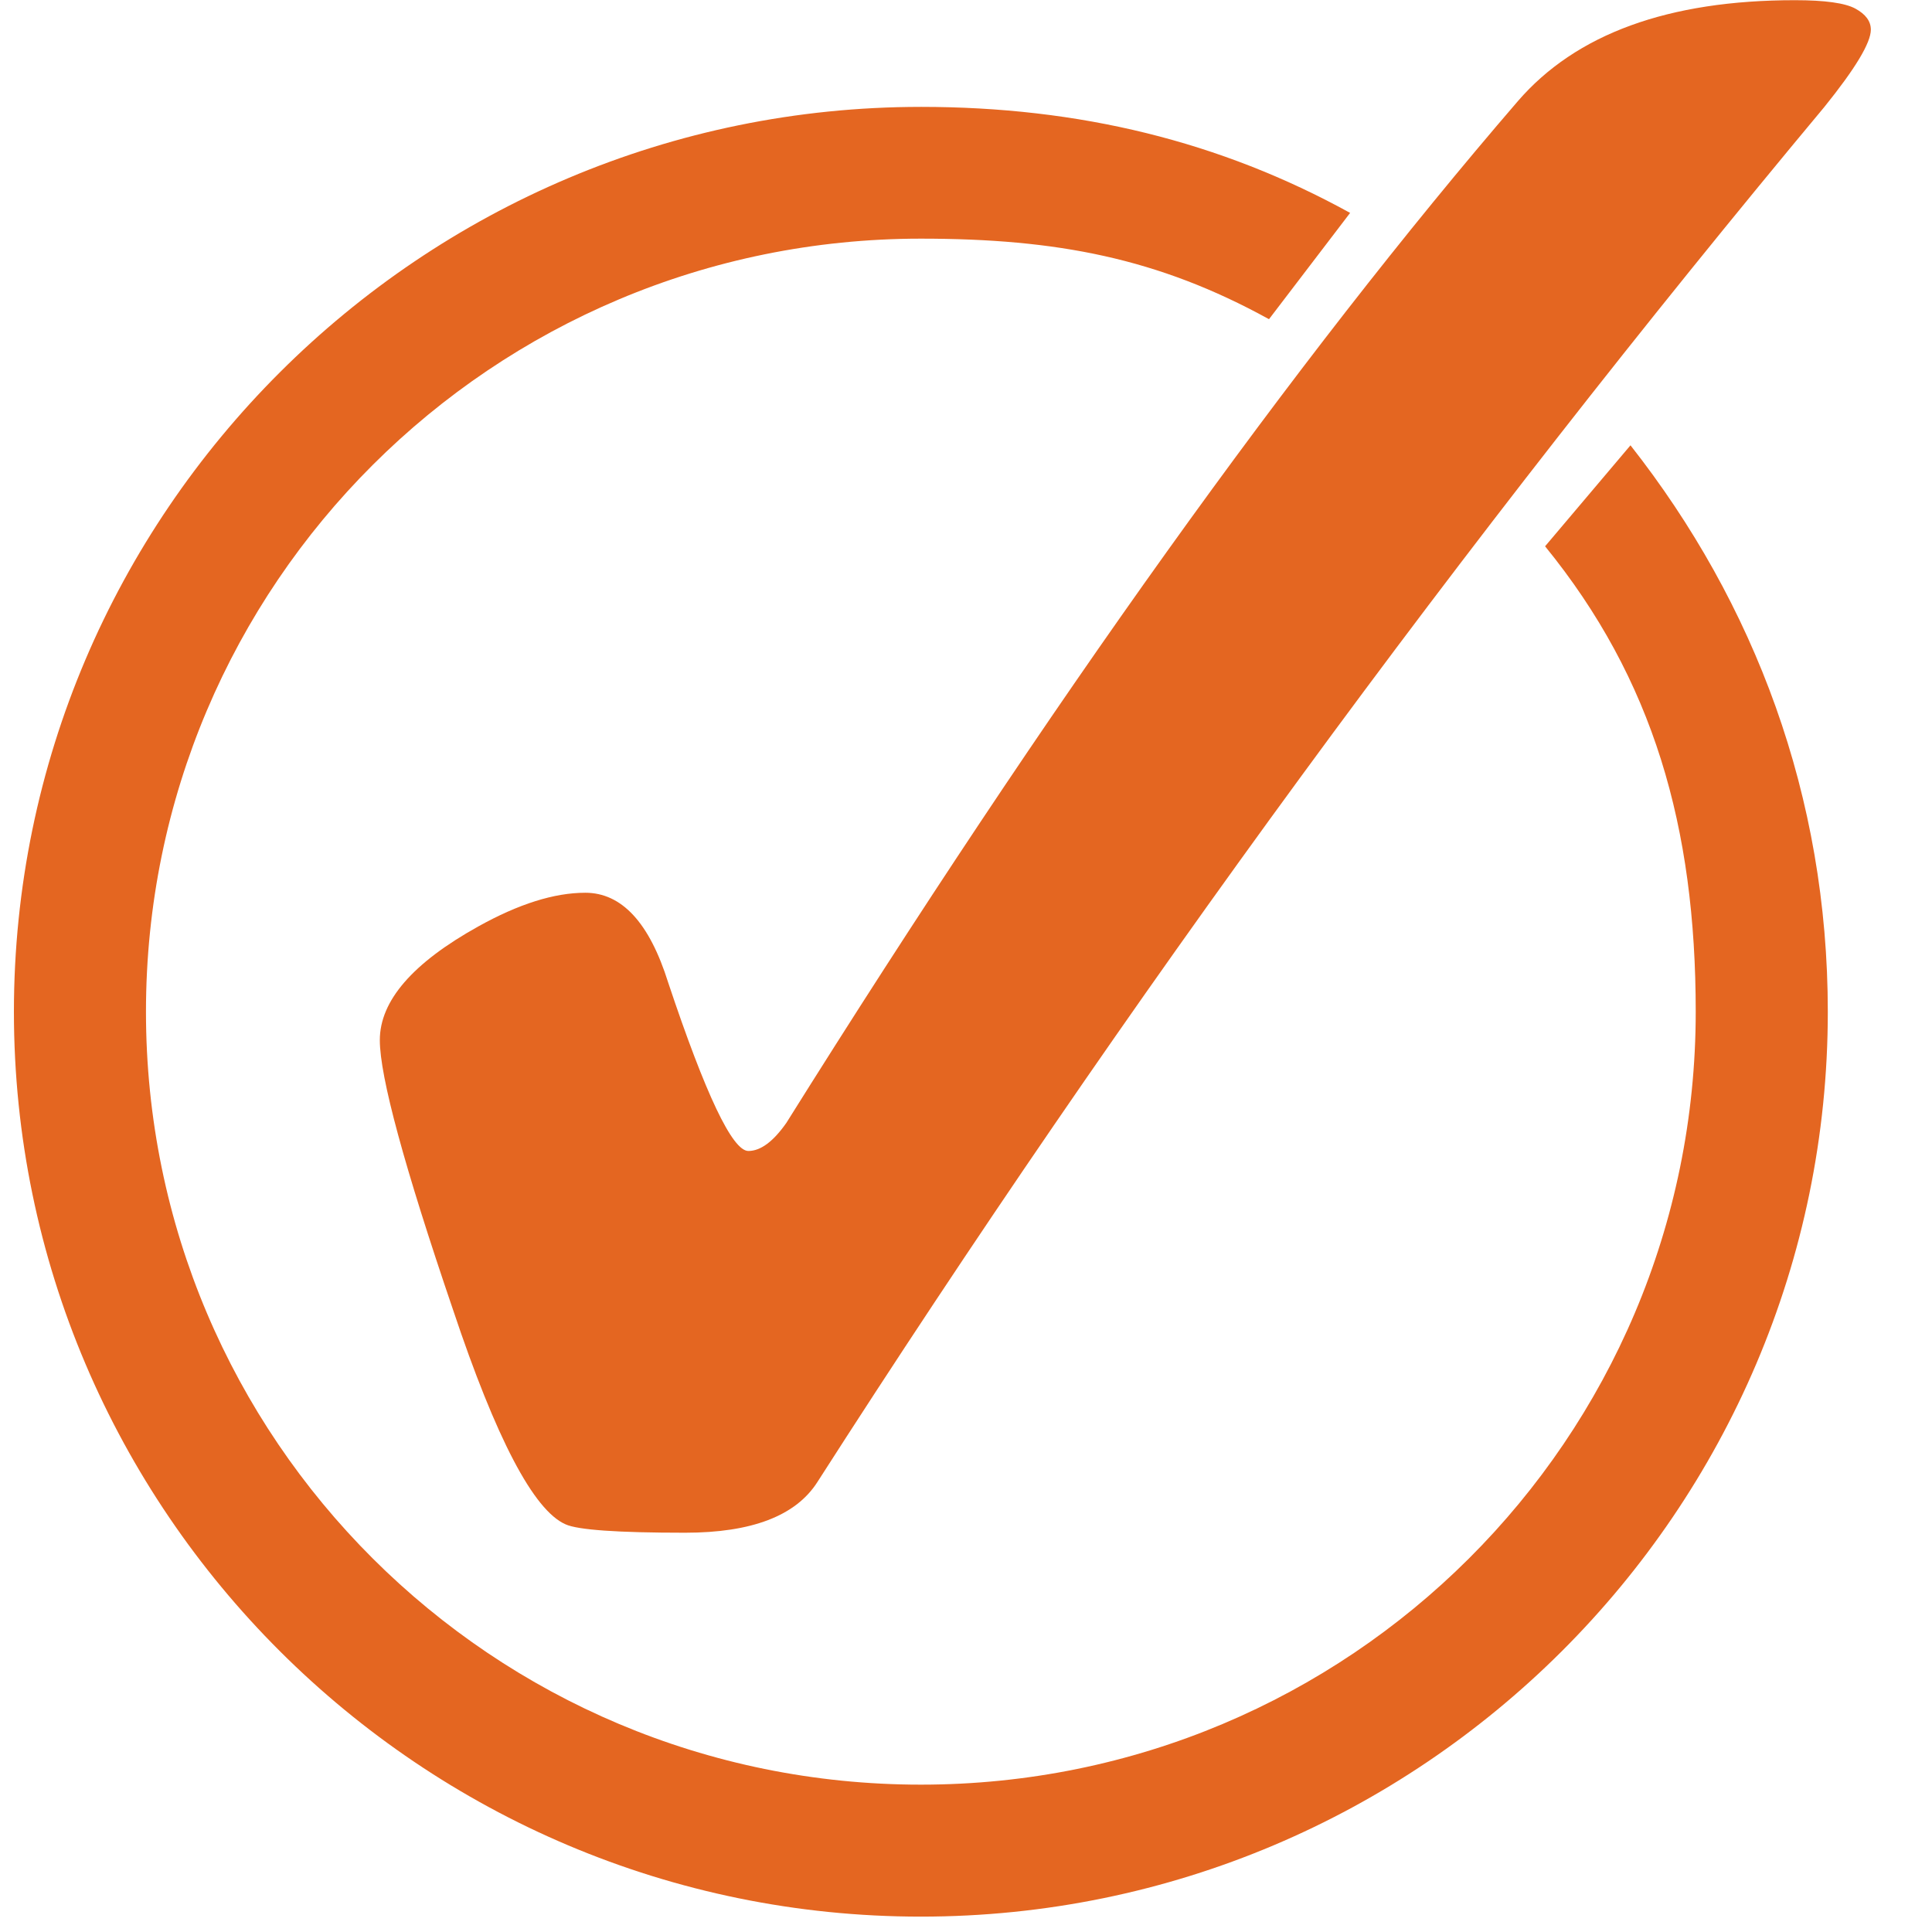 <?xml version="1.0" encoding="UTF-8" standalone="no"?>
<!-- Created with Inkscape (http://www.inkscape.org/) -->

<svg
   version="1.1"
   id="svg744"
   width="120"
   height="120"
   viewBox="0 0 120 120"
   sodipodi:docname="Layout www Horeca Idea (2).pdf"
   xmlns:inkscape="http://www.inkscape.org/namespaces/inkscape"
   xmlns:sodipodi="http://sodipodi.sourceforge.net/DTD/sodipodi-0.dtd"
   xmlns="http://www.w3.org/2000/svg"
   xmlns:svg="http://www.w3.org/2000/svg">
  <defs
     id="defs748">
    <clipPath
       clipPathUnits="userSpaceOnUse"
       id="clipPath976">
      <path
         d="m 640.647,2571.378 h 296.875 v 306.25 h -296.875 z"
         clip-rule="evenodd"
         id="path974" />
    </clipPath>
  </defs>
  <sodipodi:namedview
     id="namedview746"
     pagecolor="#ffffff"
     bordercolor="#000000"
     borderopacity="0.25"
     inkscape:showpageshadow="2"
     inkscape:pageopacity="0.0"
     inkscape:pagecheckerboard="0"
     inkscape:deskcolor="#d1d1d1"
     showgrid="false" />
  <g
     id="g752"
     inkscape:groupmode="layer"
     inkscape:label="Page 1"
     transform="matrix(0.32,0,0,0.32,0,5.3930666e-5)">
    <g
       id="g970"
       transform="matrix(1.215,0,0,1.215,-775.87,-3124.177)">
      <g
         id="g972"
         clip-path="url(#clipPath976)">
        <g
           id="g978"
           transform="matrix(1.745,0,0,1.741,31.549,2219.513)">
          <path
             d="m 432.17,211.89 c -45.767,0 -83.03,37.263 -83.03,83.03 0,45.767 37.263,83.03 83.03,83.03 45.767,0 83.03,-37.263 83.03,-83.03 0,-19.786 -6.695,-37.48 -18.065,-51.976 l -7.818,9.266 c 9.912,12.204 13.791,25.754 13.791,42.71 0,39.221 -31.718,70.92 -70.939,70.92 -39.221,0 -70.939,-31.699 -70.939,-70.92 0,-39.221 31.718,-70.939 70.939,-70.939 12.428,0 21.724,1.787 31.872,7.391 l 7.427,-9.754 c -11.882,-6.562 -24.797,-9.729 -39.299,-9.729 z"
             style="fill:#e46621;fill-opacity:1;fill-rule:evenodd;stroke:none"
             id="path980" />
          <path
             d="m 401.44,284 c 3.348,9e-5 5.881,2.747 7.598,8.242 3.434,10.302 5.881,15.453 7.34,15.453 1.116,6e-5 2.275,-0.858 3.477,-2.575 24.124,-38.632 46.445,-69.882 66.963,-93.748 5.323,-6.181 13.779,-9.272 25.369,-9.272 2.747,1.7e-4 4.593,0.258 5.537,0.773 0.944,0.515 1.416,1.159 1.417,1.932 -1.9e-4,1.202 -1.417,3.563 -4.25,7.083 -33.138,39.835 -63.873,81.901 -92.203,126.2 -1.975,3.091 -6.01,4.636 -12.105,4.636 -6.181,3e-5 -9.83,-0.258 -10.946,-0.773 -2.919,-1.288 -6.353,-7.855 -10.302,-19.703 -4.464,-13.135 -6.696,-21.377 -6.696,-24.725 -6e-5,-3.606 3.005,-7.083 9.014,-10.431 3.691,-2.06 6.954,-3.091 9.787,-3.091"
             style="fill:#e46621;fill-opacity:1;fill-rule:nonzero;stroke:none"
             id="path982" />
        </g>
      </g>
    </g>
  </g>
</svg>
